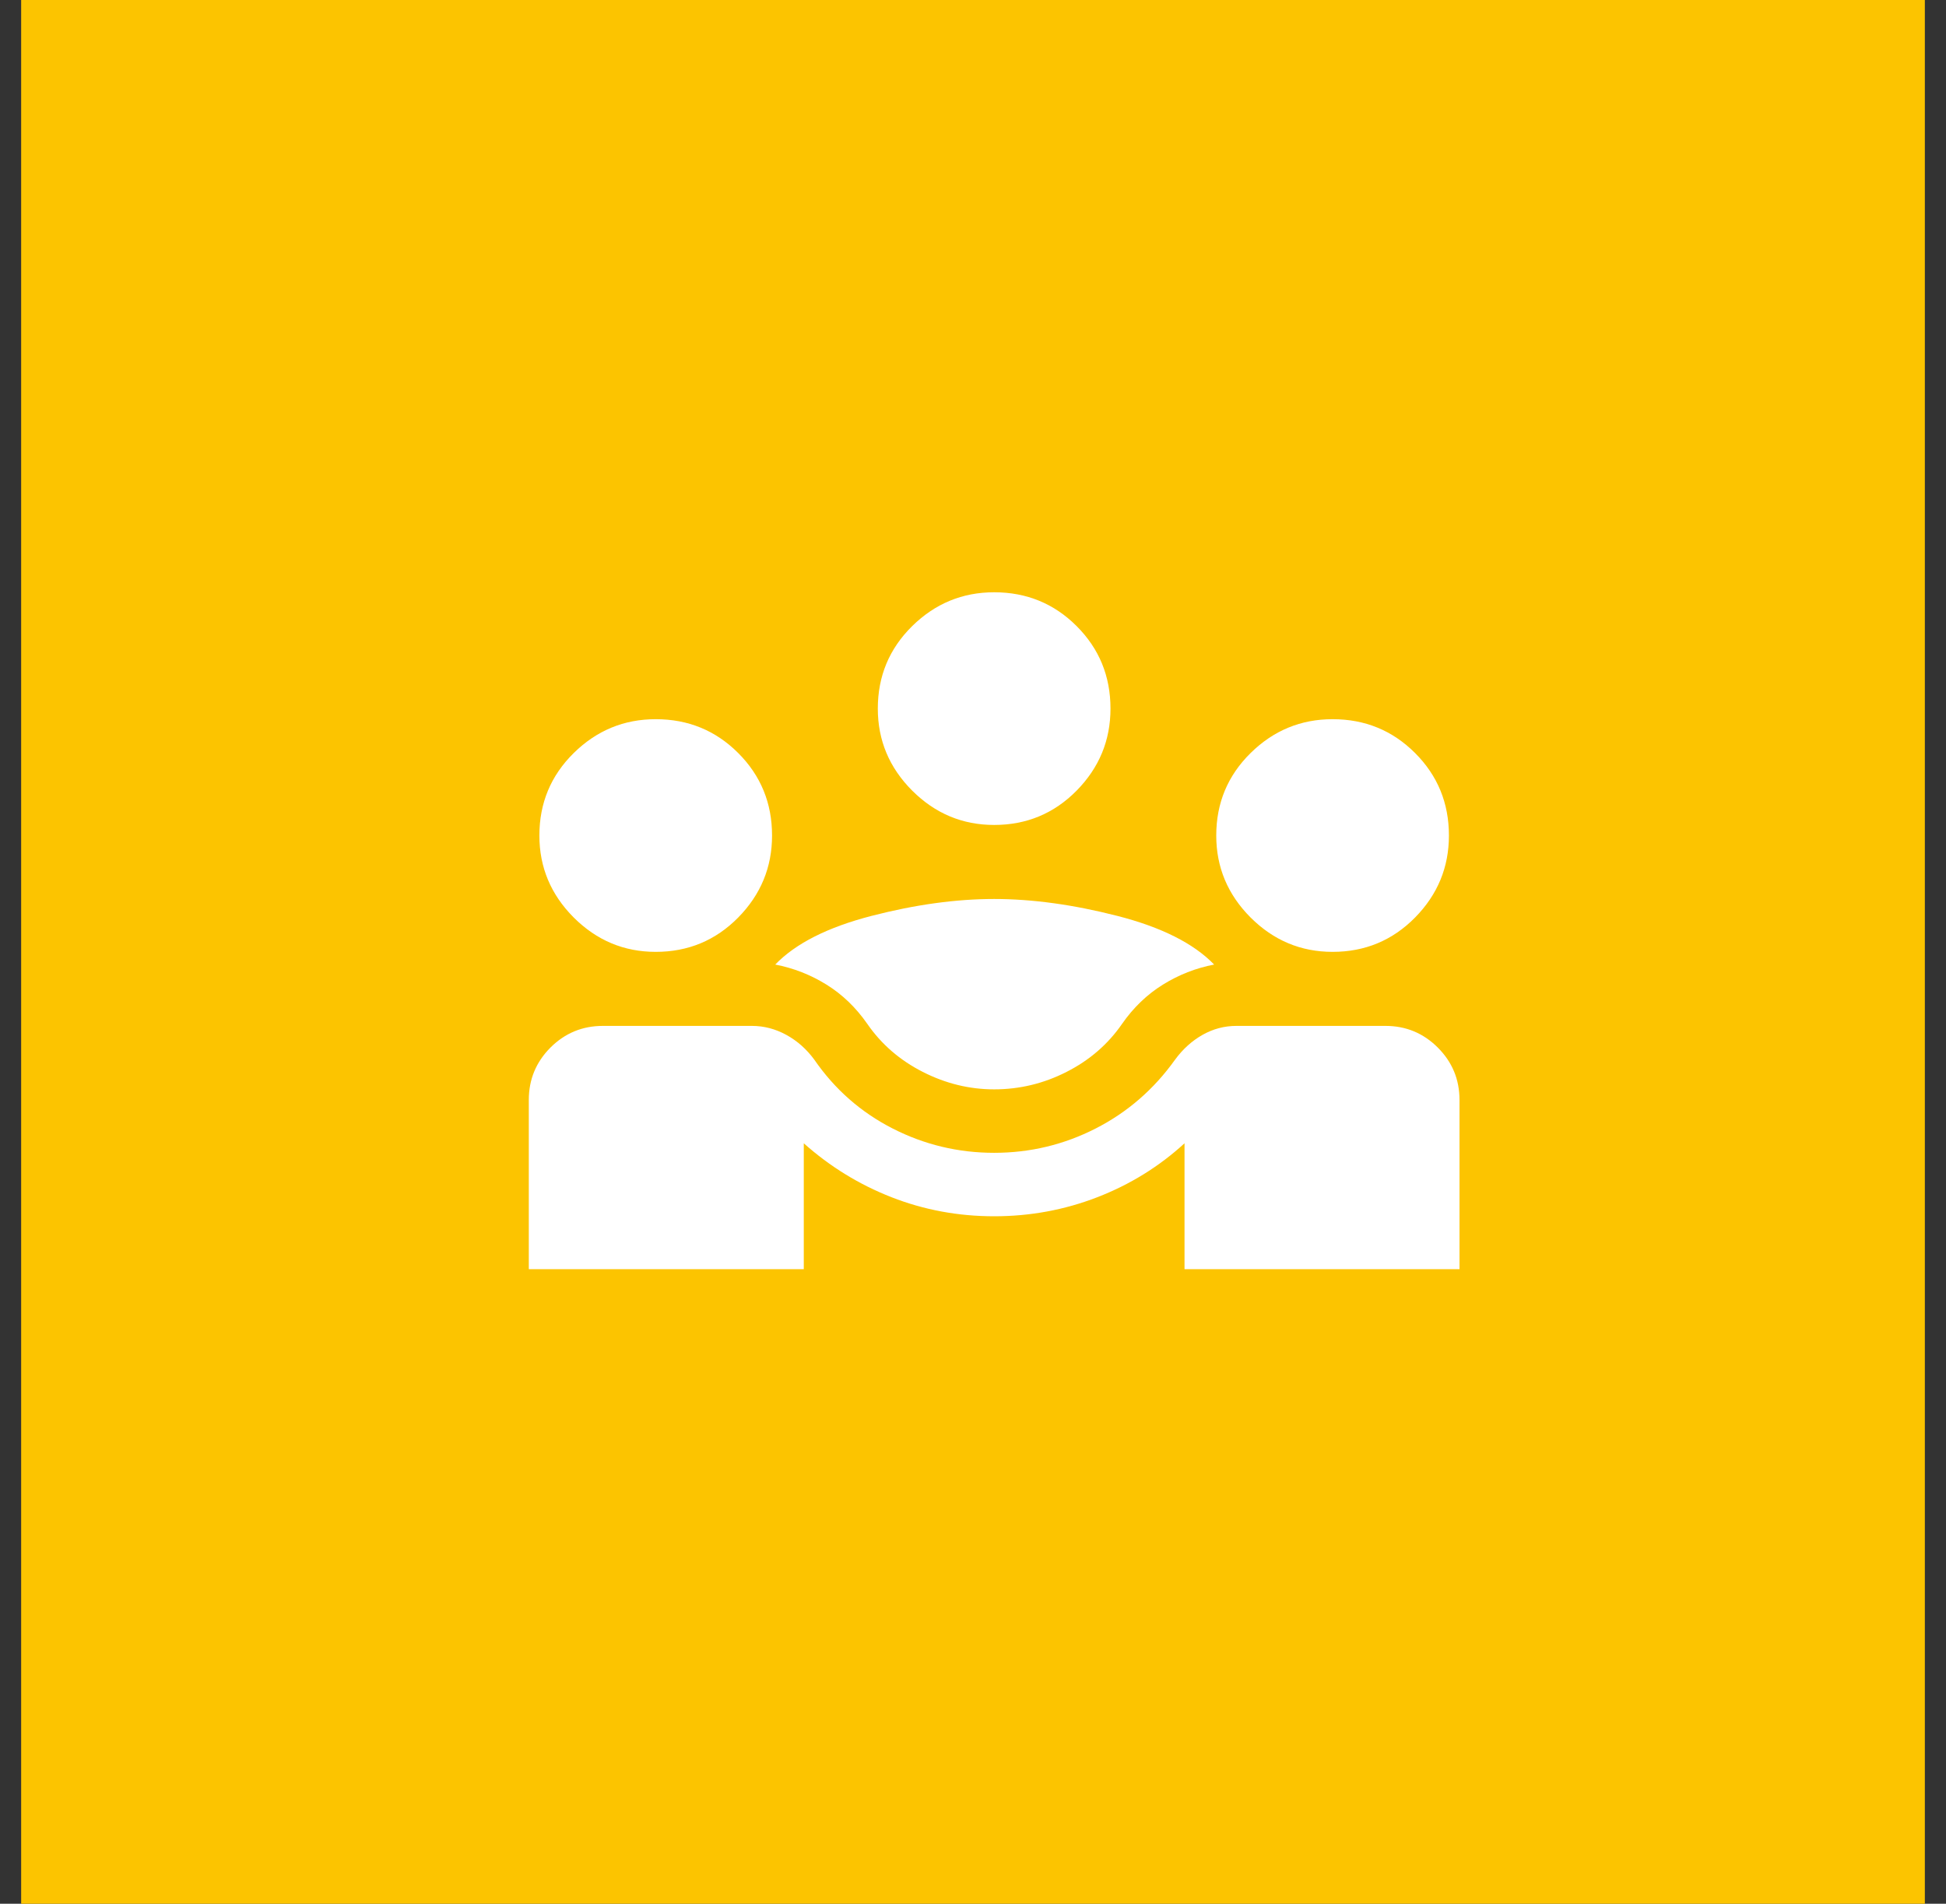 <svg width="46" height="45" viewBox="0 0 46 45" fill="none" xmlns="http://www.w3.org/2000/svg">
<rect x="0" y="0" width="46" height="45" fill="#333333" stroke="none"/>
<rect width="45" height="45" transform="translate(0.5)" fill="#FCC400"/>
<path d="M12.5 30V26C12.5 25.517 12.671 25.104 13.012 24.762C13.354 24.421 13.767 24.25 14.25 24.25H17.775C18.058 24.25 18.329 24.321 18.587 24.462C18.846 24.604 19.067 24.8 19.25 25.05C19.733 25.75 20.35 26.292 21.1 26.675C21.85 27.058 22.65 27.25 23.5 27.25C24.35 27.25 25.15 27.058 25.9 26.675C26.65 26.292 27.275 25.75 27.775 25.05C27.958 24.8 28.175 24.604 28.425 24.462C28.675 24.321 28.942 24.25 29.225 24.25H32.75C33.233 24.25 33.646 24.421 33.987 24.762C34.329 25.104 34.5 25.517 34.5 26V30H28V27.025C27.4 27.575 26.712 28 25.938 28.3C25.163 28.6 24.35 28.75 23.5 28.75C22.65 28.75 21.842 28.6 21.075 28.3C20.308 28 19.617 27.575 19 27.025V30H12.5ZM23.5 25.75C22.917 25.75 22.354 25.613 21.812 25.337C21.271 25.062 20.833 24.683 20.5 24.2C20.233 23.817 19.913 23.508 19.538 23.275C19.163 23.042 18.758 22.883 18.325 22.8C18.808 22.3 19.567 21.917 20.6 21.65C21.633 21.383 22.6 21.25 23.5 21.25C24.4 21.25 25.371 21.383 26.413 21.65C27.454 21.917 28.217 22.3 28.7 22.8C28.267 22.883 27.863 23.042 27.488 23.275C27.113 23.508 26.792 23.817 26.525 24.2C26.192 24.683 25.754 25.062 25.212 25.337C24.671 25.613 24.1 25.75 23.5 25.75ZM15.5 22.5C14.75 22.5 14.104 22.229 13.562 21.688C13.021 21.146 12.75 20.5 12.75 19.75C12.75 18.983 13.021 18.333 13.562 17.8C14.104 17.267 14.75 17 15.5 17C16.267 17 16.917 17.267 17.45 17.8C17.983 18.333 18.25 18.983 18.25 19.75C18.25 20.5 17.983 21.146 17.45 21.688C16.917 22.229 16.267 22.5 15.5 22.5ZM31.5 22.5C30.75 22.5 30.104 22.229 29.562 21.688C29.021 21.146 28.75 20.5 28.75 19.75C28.75 18.983 29.021 18.333 29.562 17.8C30.104 17.267 30.75 17 31.5 17C32.267 17 32.917 17.267 33.45 17.8C33.983 18.333 34.25 18.983 34.25 19.75C34.25 20.5 33.983 21.146 33.45 21.688C32.917 22.229 32.267 22.5 31.5 22.5ZM23.5 19.5C22.75 19.5 22.104 19.229 21.562 18.688C21.021 18.146 20.75 17.5 20.75 16.75C20.75 15.983 21.021 15.333 21.562 14.8C22.104 14.267 22.75 14 23.5 14C24.267 14 24.917 14.267 25.45 14.8C25.983 15.333 26.25 15.983 26.25 16.75C26.25 17.5 25.983 18.146 25.45 18.688C24.917 19.229 24.267 19.5 23.5 19.5Z" fill="white"/>
</svg>